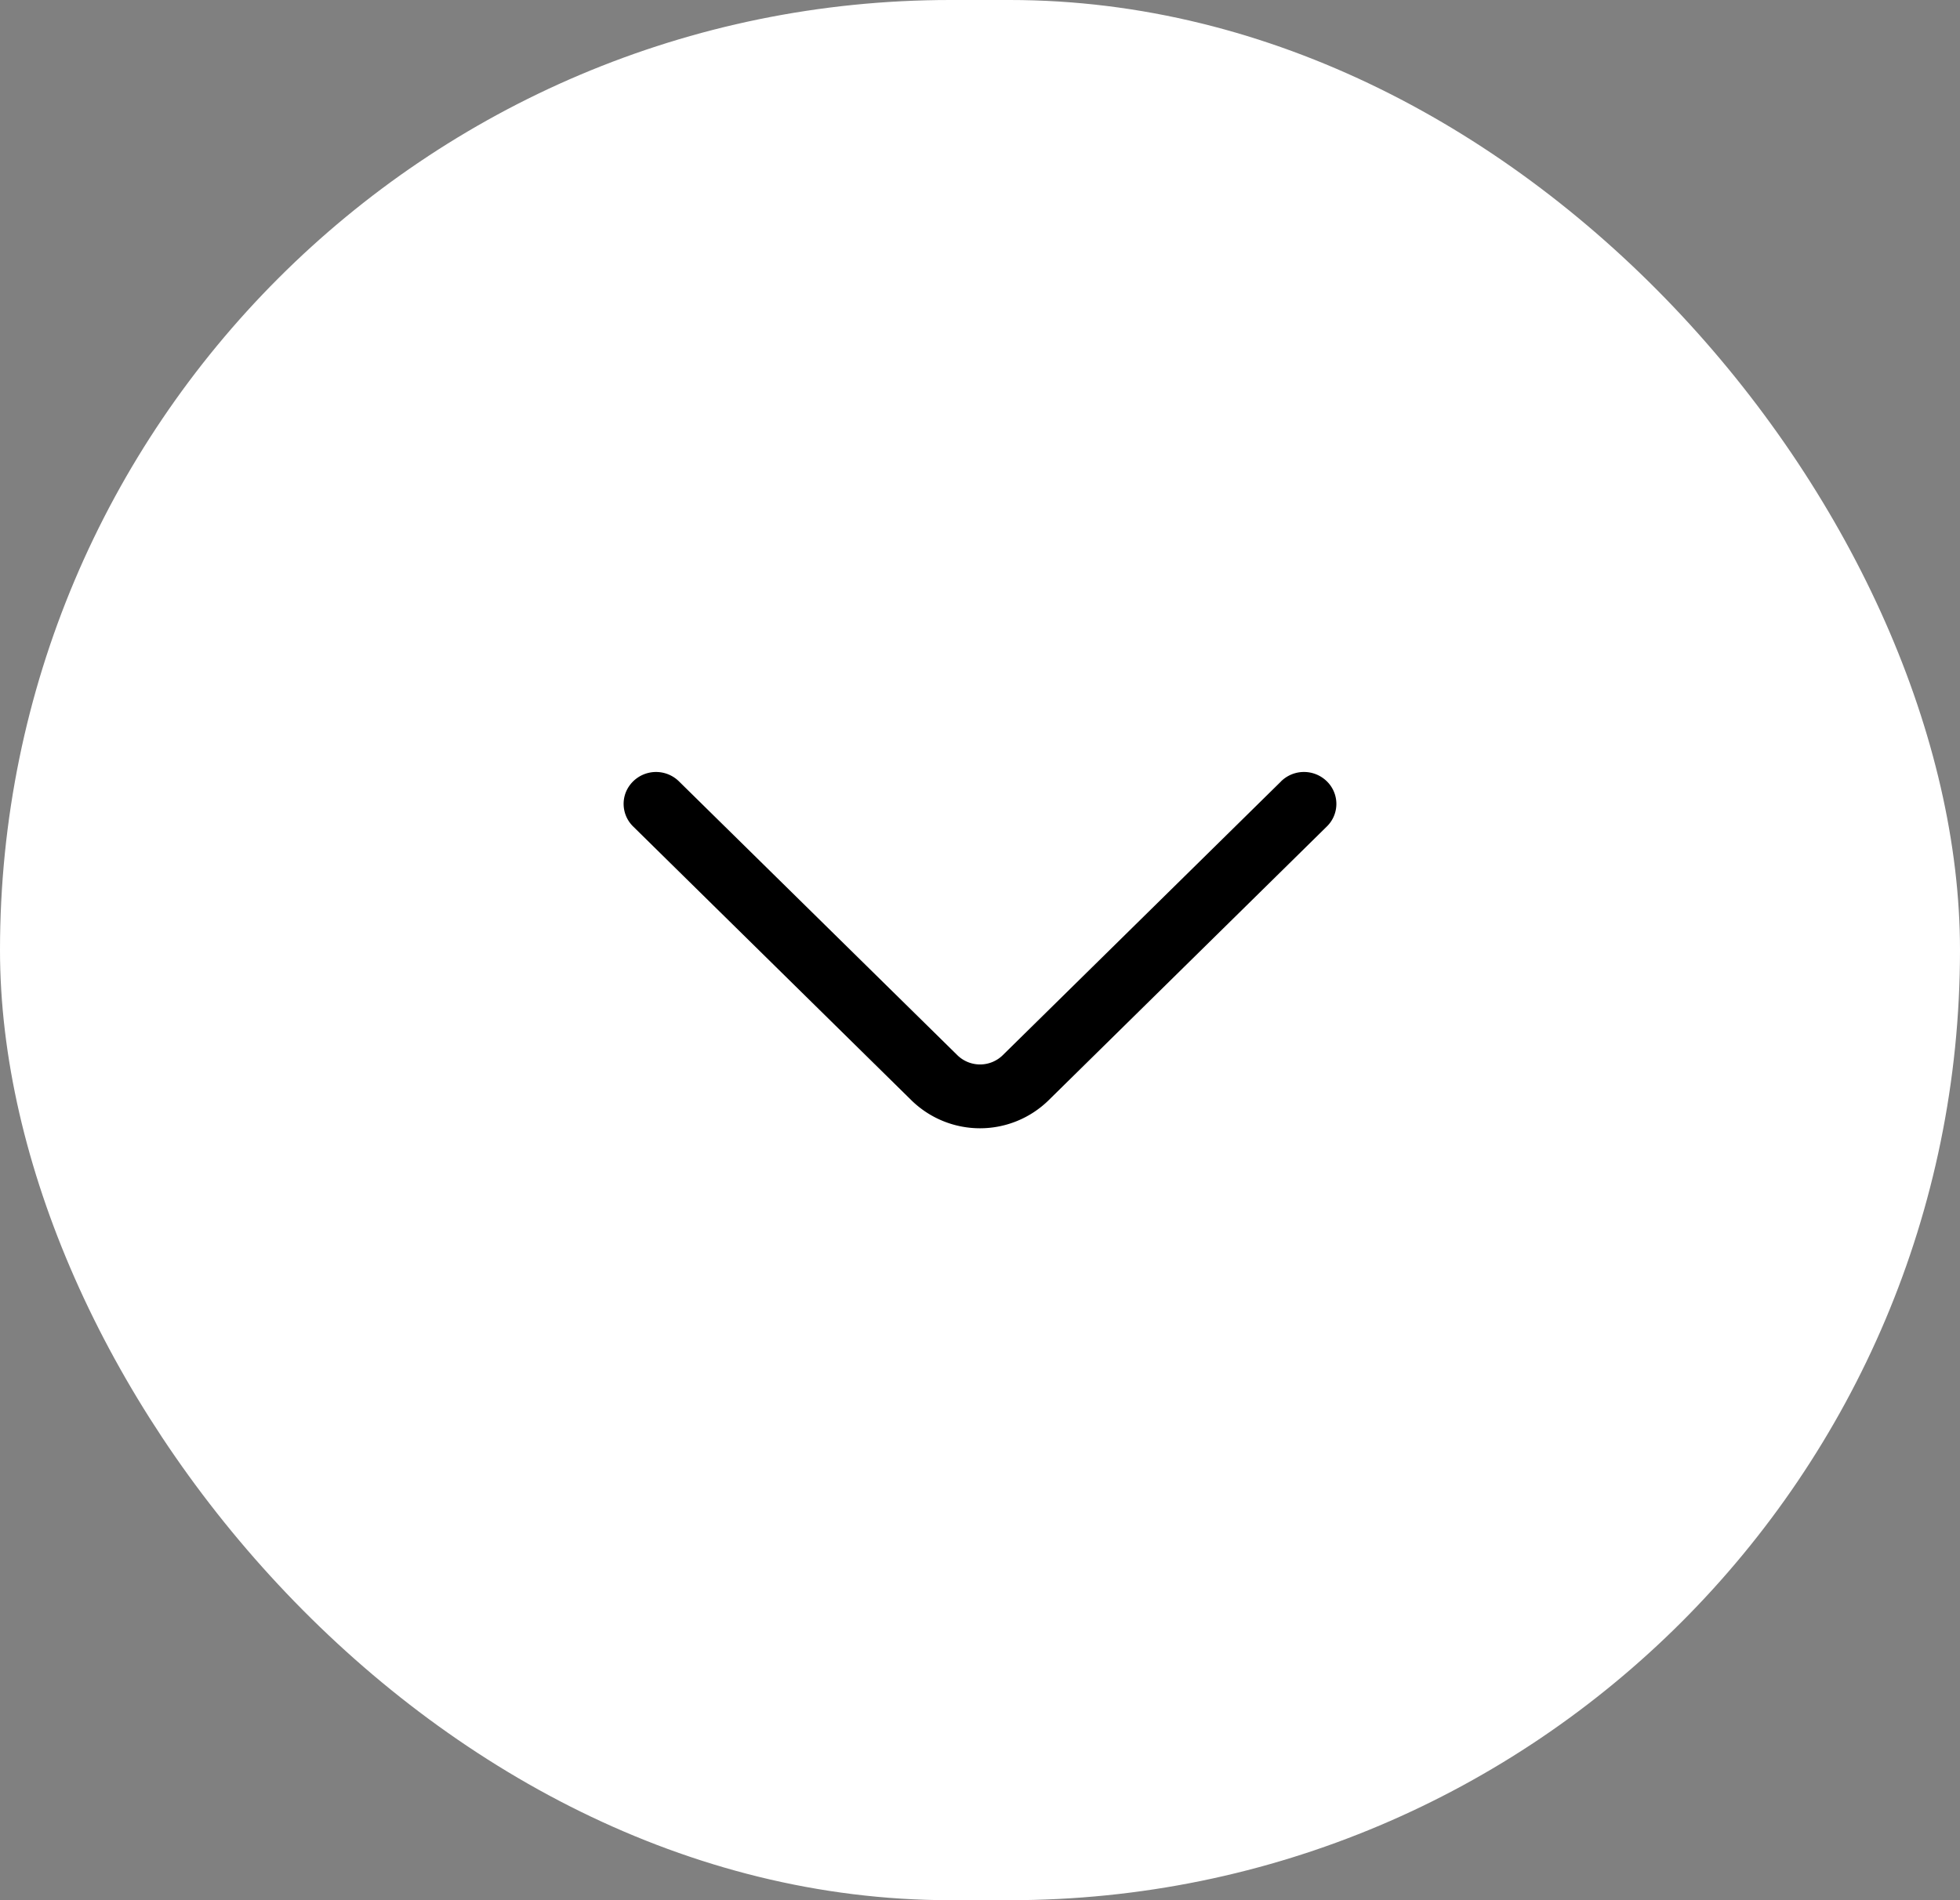 <svg xmlns="http://www.w3.org/2000/svg" width="33" height="32" fill="none"><rect width="100%" height="100%" fill="#808080" stroke="none"/><rect width="33" height="32" fill="#fff" rx="16"/><path fill="#000" d="m21.57 13.158-4.685 4.61a.546.546 0 0 1-.768 0l-4.686-4.61a.55.55 0 0 0-.89.174.532.532 0 0 0 .119.586l4.684 4.61a1.65 1.65 0 0 0 2.312 0l4.684-4.61a.531.531 0 0 0 0-.76.55.55 0 0 0-.771 0"/></svg>
